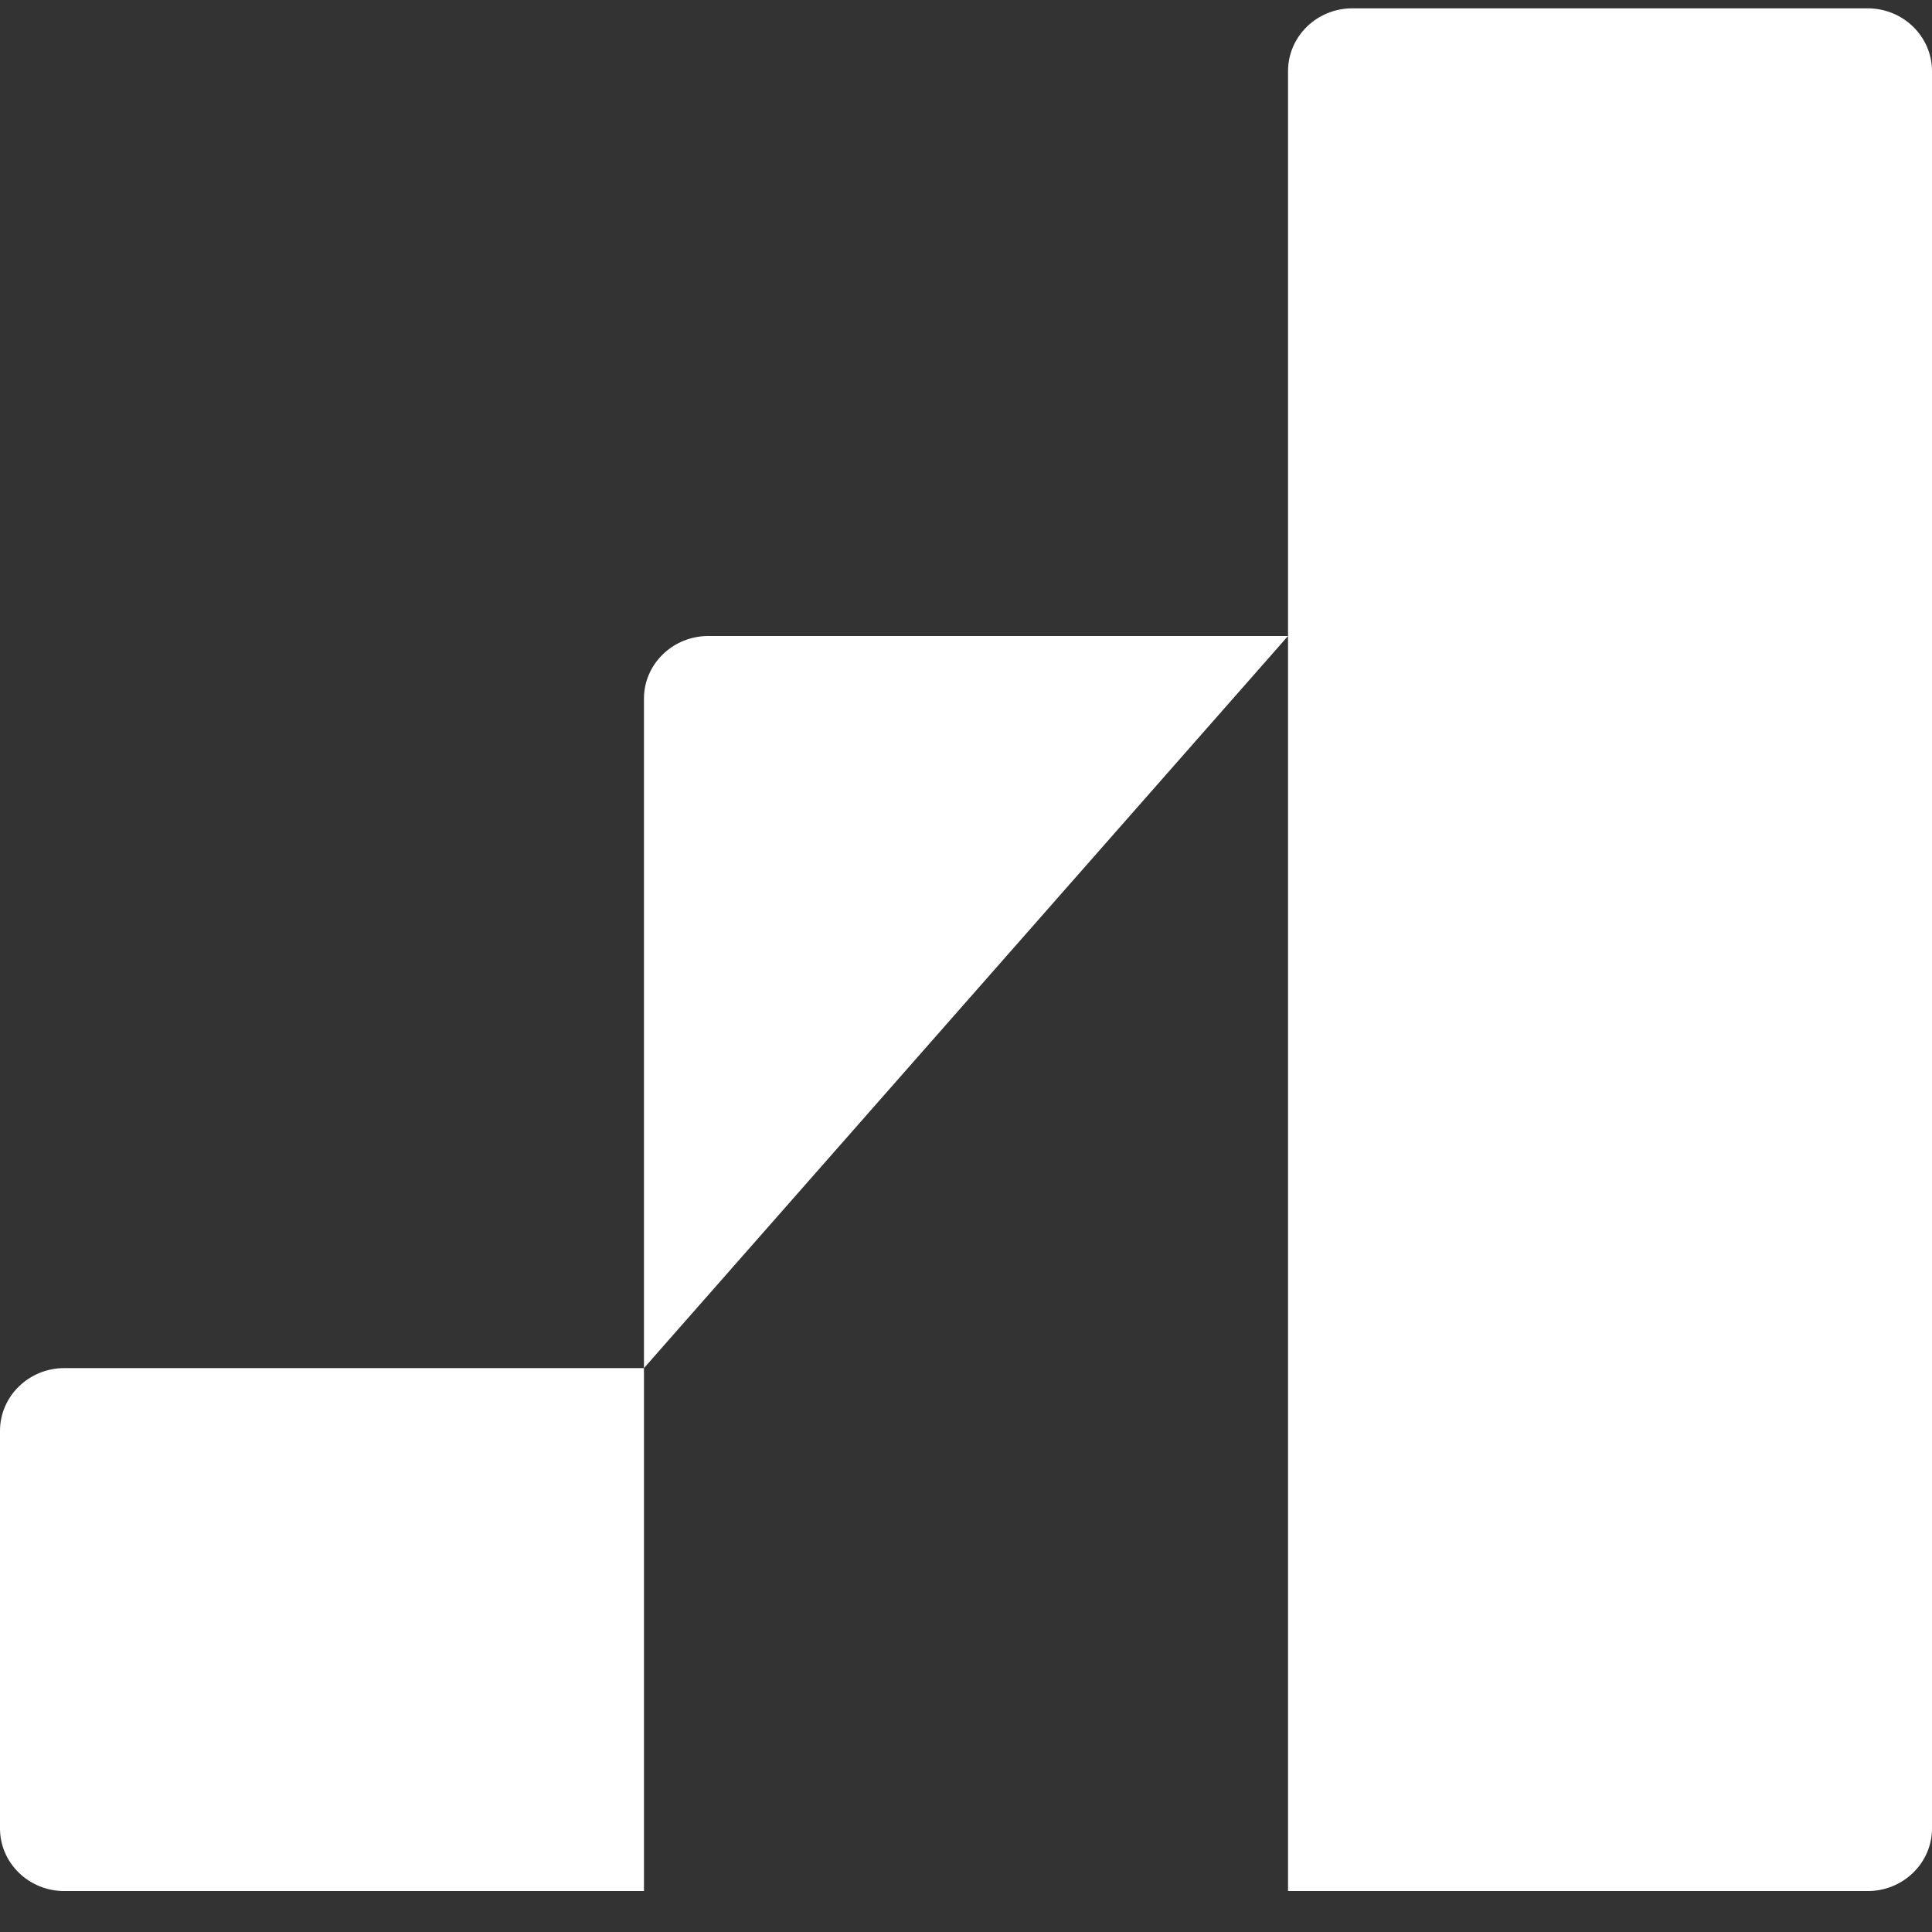 <svg width="16" height="16" viewBox="0 0 16 16" fill="none" xmlns="http://www.w3.org/2000/svg">
<rect x="0" y="0" width="16" height="16" fill="#333333" stroke="none"/>
<path d="M5.333 15.661H10.667H5.333ZM5.333 15.661V11.33V15.661ZM5.333 15.661H0.533C0.239 15.661 0 15.429 0 15.142V11.85C0 11.563 0.239 11.33 0.533 11.33H5.333M10.667 15.661V5.267V15.661ZM10.667 15.661H15.467C15.761 15.661 16 15.429 16 15.142V0.589C16 0.302 15.761 0.069 15.467 0.069H11.2C10.905 0.069 10.667 0.302 10.667 0.589V5.267M10.667 5.267H5.867C5.572 5.267 5.333 5.499 5.333 5.786V11.33" fill="white"/>
</svg>

